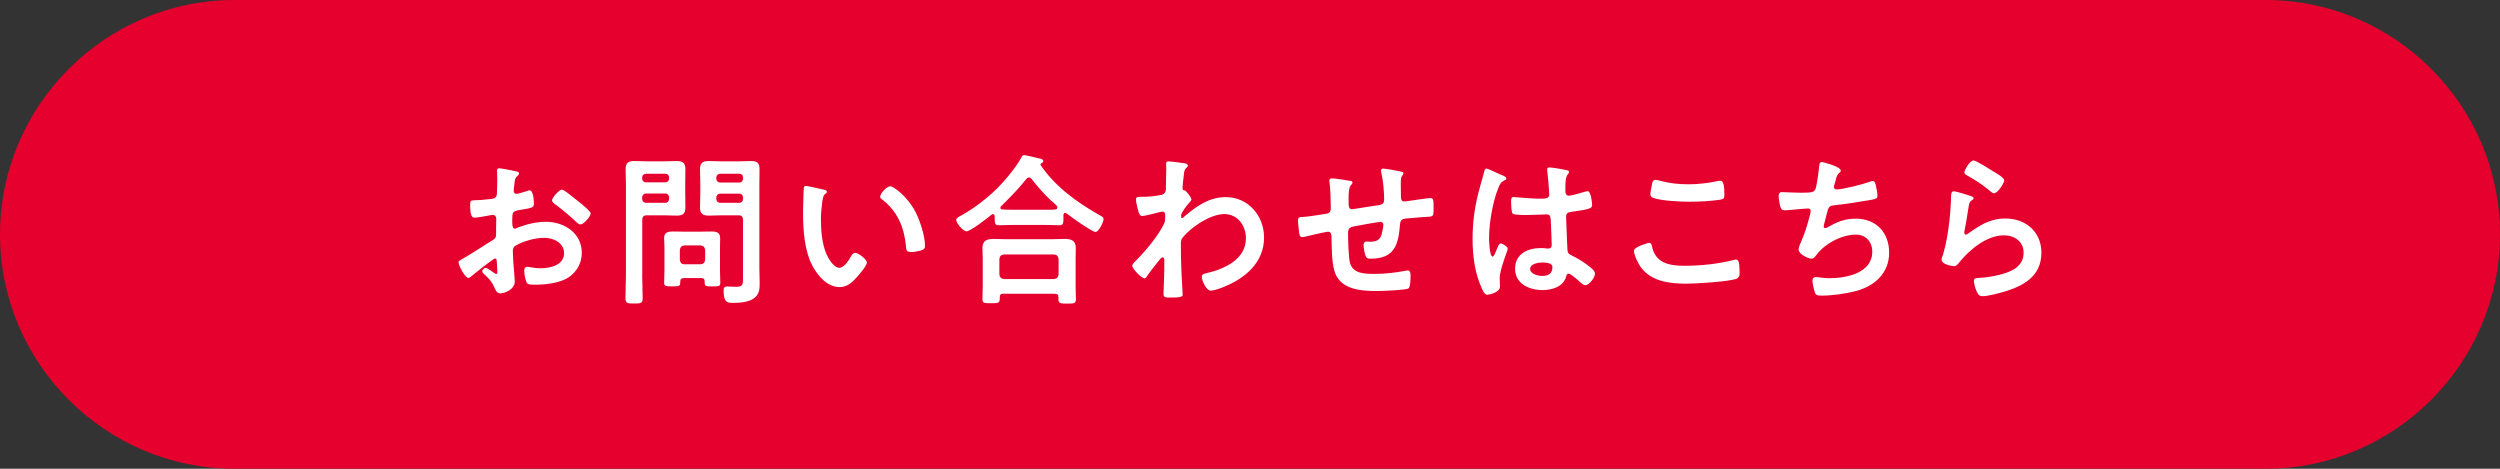 <?xml version="1.0" encoding="UTF-8"?>
<svg id="_レイヤー_2" data-name="レイヤー 2" xmlns="http://www.w3.org/2000/svg" width="320" height="60" viewBox="0 0 320 60">
  <rect x="0" y="0" width="320" height="60" fill="#333333" stroke="none"/>
  <g id="_文字" data-name="文字">
    <g>
      <path d="M320,30c0,16.5-13.5,30-30,30H30C13.5,60,0,46.5,0,30h0C0,13.5,13.5,0,30,0h260c16.5,0,30,13.5,30,30h0Z" style="fill: #e5002d; stroke-width: 0px;"/>
      <g>
        <path d="M63.39,33.08c-.25,0-2.75,2.02-3.11,2.33-.08.06-.21.17-.32.17-.42,0-1.26-1.57-1.26-1.99,0-.23.23-.29.48-.44,1.18-.67,2.29-1.43,3.44-2.14.8-.48.88-.5.88-1.16v-.71c0-.32.02-.63.02-.95v-.21c0-.27-.19-.48-.46-.48-.04,0-.08.02-.13.02-.4.08-1.83.34-2.14.34-.27,0-.61-.02-.61-1.55,0-.57.04-.65.44-.67.65-.02,1.39-.06,2.04-.15.27-.02.59-.04.78-.25.17-.19.17-.4.17-.63.02-.59.04-1.18.04-1.76,0-.42-.04-.9-.04-.99,0-.17.06-.32.27-.32.31,0,1.72.29,2.14.38.13.02.42.08.42.27,0,.13-.12.25-.21.34-.32.25-.34.5-.4,1.16-.02.12-.04.29-.06.48,0,.08-.02.21-.02.29,0,.19.17.36.36.36.15,0,1.11-.29,1.32-.36.1-.04.25-.1.36-.1.48,0,.55,1.36.55,1.72,0,.55-.36.55-1.95.82-.78.15-.82.29-.82,1.26v.29c0,.36.04.82.31.82.11,0,.4-.12.53-.19,1.11-.42,2.27-.69,3.48-.69,2.33,0,4.58,1.45,4.58,3.97,0,1.3-.61,2.39-1.68,3.13-1.07.74-2.96.95-4.22.95h-.25c-.34,0-.78-.02-.88-.23-.19-.29-.34-1.16-.34-1.51,0-.27.06-.55.38-.55.25,0,.95.19,1.72.19,1.22,0,3-.4,3-1.93,0-1.32-1.34-1.97-2.52-1.97s-2.71.42-3.7,1.01c-.23.15-.34.36-.34.65,0,.25.04,1.09.06,1.38.04.44.19,2.33.19,2.54,0,1.03-1.28,1.53-1.85,1.53-.46,0-.61-.44-.78-.8-.34-.76-.67-1.09-1.28-1.64-.1-.11-.25-.23-.25-.4,0-.23.25-.42.46-.42.15,0,.88.5,1.07.65.06.06.17.12.25.12.13,0,.15-.08.15-.17,0-.02-.04-.88-.04-.92,0-.1-.02-.21-.02-.29-.02-.38-.02-.59-.23-.59ZM73.99,25.75c.57.44,1.62,1.32,1.62,1.55,0,.4-.9,1.43-1.32,1.43-.17,0-.34-.15-.46-.25-.88-.84-1.81-1.62-2.79-2.35-.15-.1-.38-.27-.38-.5,0-.32.92-1.36,1.26-1.36.25,0,1.11.71,1.58,1.09.17.12.34.27.5.4Z" style="fill: #fff; stroke-width: 0px;"/>
        <path d="M82.2,35.07c0,1.03.06,2.06.06,3.09,0,.67-.23.69-1.09.69s-1.11-.02-1.11-.67c0-1.05.06-2.08.06-3.11v-11.44c0-.65-.04-1.3-.04-1.95,0-.84.34-1.07,1.13-1.07.53,0,1.07.04,1.6.04h2.18c.53,0,1.05-.04,1.58-.04.8,0,1.16.21,1.16,1.05,0,.65-.02,1.32-.02,1.97v.95c0,.65.02,1.3.02,1.97,0,.82-.34,1.05-1.11,1.05-.55,0-1.07-.04-1.62-.04h-2.2c-.42,0-.59.17-.59.59v6.93ZM82.7,22.24c-.29,0-.5.19-.5.5v.1c0,.32.21.5.5.5h2.44c.29,0,.5-.19.5-.5v-.1c0-.32-.21-.5-.5-.5h-2.44ZM82.2,25.46c0,.29.21.5.5.5h2.44c.29,0,.5-.21.5-.5v-.19c0-.29-.21-.5-.5-.5h-2.44c-.29,0-.5.21-.5.5v.19ZM87.55,35.6c-.36,0-.48.15-.48.48v.13c0,.46-.27.44-1.03.44-.8,0-1.03,0-1.03-.44,0-.52.04-1.05.04-1.58v-2.94c0-.42-.04-.82-.04-1.24,0-.69.48-.82,1.09-.82.44,0,.9.02,1.34.02h2.31c.46,0,.9-.02,1.36-.02.65,0,1.07.15,1.07.88,0,.38-.02.78-.02,1.18v2.96c0,.53.04,1.05.04,1.55,0,.46-.23.46-1.01.46-.73,0-.99,0-.99-.44v-.17c0-.34-.15-.46-.48-.46h-2.18ZM89.67,33.83c.36-.04.55-.21.59-.59v-1.24c-.04-.36-.23-.55-.59-.59h-2.06c-.36.04-.55.23-.59.59v1.24c.04.38.23.59.59.59h2.06ZM92.36,27.56c-.55,0-1.07.04-1.6.04-.78,0-1.16-.21-1.16-1.05,0-.67.04-1.32.04-1.97v-.95c0-.65-.04-1.32-.04-1.97,0-.82.36-1.05,1.13-1.05.54,0,1.07.04,1.62.04h2.14c.55,0,1.07-.04,1.6-.04.82,0,1.13.21,1.13,1.07,0,.65-.02,1.3-.02,1.95v10.69c0,.67.04,1.32.04,1.99,0,.76-.08,1.39-.73,1.87-.67.5-1.83.59-2.65.59-.74,0-1.24-.04-1.24-1.57,0-.34.08-.53.46-.53.4,0,.78.04,1.18.04.86,0,.84-.38.84-1.09v-7.47c0-.42-.17-.59-.57-.59h-2.18ZM92.19,22.24c-.29,0-.5.19-.5.5v.12c0,.29.21.5.5.5h2.44c.29,0,.48-.21.48-.5v-.12c0-.32-.19-.5-.48-.5h-2.44ZM91.69,25.46c0,.29.21.5.5.5h2.44c.29,0,.48-.21.48-.5v-.17c0-.29-.19-.5-.48-.5h-2.44c-.29,0-.5.21-.5.5v.17Z" style="fill: #fff; stroke-width: 0px;"/>
        <path d="M105.38,24.26c.17.04.46.08.46.29,0,.13-.08.17-.21.27-.29.23-.32.65-.38,1.01-.1.73-.17,1.47-.17,2.23,0,1.41.13,3.07.67,4.39.25.59.95,1.83,1.68,1.83.59,0,1.2-.92,1.45-1.39.13-.21.29-.53.57-.53.44,0,1.51.86,1.51,1.24,0,.4-.94,1.49-1.24,1.83-.61.69-1.26,1.32-2.25,1.32-1.55,0-2.77-1.41-3.46-2.69-1.05-1.97-1.22-4.62-1.22-6.84,0-.34.06-3,.1-3.19.02-.17.15-.23.29-.23.27,0,1.83.4,2.18.46ZM113.93,23.84c.46,0,2.23,1.32,3.23,3.25.59,1.11,1.24,3.11,1.24,4.37,0,.4-.21.5-.57.61-.34.1-.82.19-1.18.19-.67,0-.65-.29-.69-.8-.25-2.46-1.11-4.45-3.11-5.98-.13-.08-.19-.17-.19-.31,0-.4.84-1.32,1.26-1.32Z" style="fill: #fff; stroke-width: 0px;"/>
        <path d="M127.31,27.66c0-.12-.06-.25-.21-.25-.08,0-.12.02-.17.06-.5.42-2.71,2.14-3.21,2.14-.44,0-1.32-1.03-1.32-1.47,0-.25.38-.42.57-.52,2.29-1.28,4.43-3.04,6.07-5.06.55-.65,1.3-1.66,1.7-2.41.06-.15.15-.29.34-.29.27,0,1.68.36,2.04.44.17.04.42.11.42.31,0,.15-.13.25-.25.29-.06.04-.11.08-.11.15,0,.04.02.06.04.11,1.87,2.75,4.58,4.7,7.45,6.34.42.23.59.32.59.53,0,.38-.63,1.66-1.03,1.66-.46,0-3.15-1.93-3.65-2.33-.08-.06-.15-.11-.25-.11-.19,0-.21.19-.21.34v.4c0,.48-.02.84-.42.84-.67,0-1.37-.04-2.04-.04h-3.88c-.69,0-1.36.04-2.04.04-.44,0-.42-.46-.42-.92v-.23ZM128.45,37.59c-.34,0-.48.13-.48.46v.21c0,.57-.31.55-1.13.55s-1.09.02-1.09-.52c0-.08.04-1.28.04-1.53v-3.76c0-.42-.04-.84-.04-1.24,0-.99.59-1.18,1.47-1.18.5,0,1.03.04,1.55.04h5.9c.53,0,1.05-.04,1.58-.04.86,0,1.45.19,1.45,1.16,0,.42-.02.84-.02,1.26v3.8c0,.5.04,1.18.04,1.51,0,.55-.29.55-1.11.55s-1.13,0-1.13-.53v-.27c0-.29-.11-.46-.48-.46h-6.53ZM134.91,35.72c.36-.04.55-.23.59-.59v-1.97c-.04-.38-.23-.55-.59-.59h-6.4c-.36.04-.55.21-.59.59v1.97c.04.36.23.55.59.59h6.4ZM131.72,22.71c-.15,0-.23.08-.34.19-1.03,1.3-2.08,2.35-3.25,3.51-.06.06-.08.11-.08.19,0,.15.13.21.25.21.48.02.97.04,1.47.04h3.88c1.37,0,1.7.02,1.7-.29,0-.19-.23-.38-.53-.65-.08-.06-.15-.12-.23-.19-.88-.8-1.81-1.85-2.54-2.81-.08-.08-.17-.19-.34-.19Z" style="fill: #fff; stroke-width: 0px;"/>
        <path d="M151.79,20.94c.13.04.25.13.25.25,0,.11-.06.19-.15.27-.25.25-.29.23-.38,1.11-.04.29-.15,1.26-.15,1.51,0,.23.08.27.32.31.13.04.82.86.82,1.13,0,.17-.19.32-.29.44-.25.27-1.03,1.26-1.03,1.62,0,.21.02.34.13.34.08,0,.21-.13.27-.19,1.55-1.34,3.19-2.5,5.33-2.5,2.86,0,4.89,2.39,4.89,5.17,0,3.17-2.37,5.19-5.1,6.3-.38.17-1.3.5-1.72.5-.59,0-1.15-1.3-1.15-1.74,0-.36.25-.42.55-.48,2.29-.53,5.1-1.74,5.1-4.49,0-1.58-1.05-3.09-2.75-3.09-1.78,0-4.22,1.62-5.33,2.98-.21.25-.25.52-.25.84,0,1.24.02,2.48.08,3.7.02.59.15,2.58.15,2.81s-.19.36-1.57.36c-.61,0-.88-.02-.88-.44,0-.17.02-.57.02-.67.02-.65.06-1.55.06-1.66.02-.67.02-1.37.02-2.04,0-.15-.04-.34-.21-.34s-.32.23-.42.34c-.4.48-1.26,1.58-1.58,2.06-.06.12-.17.29-.32.29-.38,0-1.57-1.22-1.57-1.62,0-.23.36-.55.53-.71,1.24-1.26,2.79-3.11,3.55-4.68.13-.25.13-.5.13-.82v-.27c0-.21-.08-.44-.34-.44-.13,0-.25.04-.36.06-.4.11-1.93.5-2.22.5s-.4-.27-.48-.5c-.1-.29-.34-1.3-.34-1.6,0-.31.21-.36.48-.36h.29c.78,0,1.55-.06,2.31-.21.27-.04.5-.11.65-.36.13-.21.11-.61.11-.86,0-.71.04-1.43.04-2.14,0-.29-.02-.53-.02-.67,0-.23.1-.29.32-.29.29,0,1.97.21,2.22.27Z" style="fill: #fff; stroke-width: 0px;"/>
        <path d="M172.85,23.12c.13.04.27.11.27.25,0,.13-.13.25-.21.34-.27.32-.29,1.09-.29,1.7v.57c0,.32,0,.8.42.8.19,0,2.25-.36,2.62-.4,1.15-.17,1.51-.13,1.51-.86,0-.99-.13-2.46-.36-3.4-.02-.08-.04-.19-.04-.27,0-.19.13-.27.29-.27.27,0,1.83.27,2.16.36.15.04.42.06.42.25,0,.13-.12.25-.19.34-.17.23-.15.78-.15,1.05,0,.55.02,1.07.02,1.62,0,.27.06.59.42.59.17,0,1.41-.19,1.68-.23.34-.04,1.41-.21,1.68-.21.4,0,.4.31.4,1.43,0,.99-.08.95-1.09.99-.38.02-.88.06-1.57.13-1.18.1-1.57,0-1.64.84-.21,2.62-.71,4.37-3.76,4.37-.21,0-.4-.02-.54-.17-.23-.29-.36-1.22-.36-1.6,0-.21.11-.42.34-.42.17,0,.36.02.53.02.71,0,1.2-.19,1.43-.9.08-.27.23-1.03.23-1.28,0-.21-.17-.36-.36-.36-.25,0-2.96.48-3.38.57-.55.11-.78.27-.78.86,0,.8.06,3.15.25,3.82.38,1.34,1.7,1.41,3.17,1.41,1.37,0,2.71-.17,4.05-.42.06-.02.12-.02.19-.02.29,0,.34.38.34.61,0,.34,0,1.47-.25,1.68-.32.23-3.44.34-3.99.34-2.12,0-4.83-.15-5.52-2.62-.34-1.22-.32-2.98-.36-4.28,0-.32-.06-.69-.46-.69-.23,0-2.6.55-2.98.65-.08.02-.21.04-.31.04-.32,0-.38-.34-.42-.84-.02-.11-.02-.23-.04-.36-.02-.23-.08-.69-.08-.92,0-.46.29-.46.65-.46.57-.02,2.04-.27,2.67-.36.5-.08.88-.11.88-.74,0-.78-.04-2.48-.15-3.23-.02-.08-.04-.21-.04-.29,0-.23.13-.32.34-.32.36,0,2.02.25,2.37.34Z" style="fill: #fff; stroke-width: 0px;"/>
        <path d="M192.27,22.43c.17.06.54.21.54.42,0,.13-.08.17-.19.21-.48.23-.61.42-.86,1.07-.71,1.76-1.16,4.47-1.16,6.38,0,.34.06,2.33.46,2.33.15,0,.25-.27.46-.76.1-.23.32-.92.57-.92.23,0,.9.42.9.67,0,.29-1.03,2.6-1.03,3.82,0,.34.04.67.04,1.01,0,.82-1.49,1.07-1.6,1.07-.36,0-.53-.4-.67-.69-.95-2.02-1.24-4.24-1.24-6.47,0-2.04.25-3.91.74-5.88.23-.92.52-1.83.76-2.75.02-.15.08-.36.27-.36.15,0,.8.29,1.34.55.27.13.52.25.65.29ZM200.62,21.82c.11.02.21.06.21.19,0,.19-.13.23-.23.42-.13.21-.23.57-.23,1.49v.59c0,.29.13.54.44.54.36,0,1.72-.4,2.1-.52.08-.02.23-.06.31-.06.42,0,.57,1.45.57,1.76,0,.4-.15.55-2.62.88-.46.06-.71.15-.71.67,0,.42.15,3.63.17,4.18.04.55.25.59.71.82.84.42,1.55.88,2.27,1.47.25.21.54.44.54.8,0,.48-.73,1.45-1.22,1.45-.23,0-.42-.17-.59-.31-.23-.23-1.28-1.16-1.55-1.16-.21,0-.27.17-.31.34-.38,1.34-1.79,1.76-3.04,1.76-1.68,0-3.51-.8-3.51-2.73s1.66-2.65,3.3-2.65c.27,0,.54.02.82.06h.15c.29,0,.42-.17.42-.44,0-.53-.1-2.52-.12-3.13-.02-.21.02-.8-.5-.8-.17,0-1.66.08-2.5.08h-.27c-.53,0-1.41-.02-1.6-.17-.19-.13-.21-1.32-.21-1.6s.02-.53.34-.53c.25,0,2.12.21,3.21.21h.34c.5,0,.99-.04.99-.5s-.17-2.48-.25-3c0-.06-.02-.15-.02-.21,0-.19.08-.29.29-.29.36,0,1.91.27,2.33.38ZM197.37,33.6c-.48,0-1.51.17-1.51.82s1.01.9,1.53.9c.8,0,1.32-.29,1.32-1.15,0-.55-.95-.57-1.34-.57Z" style="fill: #fff; stroke-width: 0px;"/>
        <path d="M211.06,31.08c.27,0,.34.19.38.4.44,2.22,2.23,2.54,4.2,2.54s4.3-.23,6.26-.74c.08-.02.23-.06.31-.06.32,0,.46.36.46,1.72,0,.4-.11.65-.5.78-1.11.34-5.04.59-6.3.59-2.18,0-4.54-.27-5.9-2.18-.31-.46-.82-1.47-.82-2.04,0-.52,1.89-1.01,1.91-1.01ZM211.42,23.76c.06-.36.1-.74.5-.74.17,0,.44.08.61.13,1.16.31,2.35.44,3.57.44,1.28,0,2.54-.15,3.8-.42.06-.02.19-.04.27-.04.52,0,.55.95.55,1.81,0,.5-.11.54-.59.63-1.15.17-2.62.25-3.8.25s-3.76-.1-4.79-.52c-.19-.08-.29-.21-.29-.44,0-.25.1-.8.17-1.09Z" style="fill: #fff; stroke-width: 0px;"/>
        <path d="M235.62,21.82c0,.15-.08.23-.19.31-.29.25-.34.46-.44.86-.04.12-.06.25-.12.42-.04.15-.13.38-.13.52,0,.17.13.32.36.32.76,0,3.25-.65,4.05-.92.15-.06.4-.15.57-.15.27,0,.31.29.4.59.08.34.19.94.19,1.3,0,.34-.23.4-.76.5-1.13.21-3.61.59-4.79.71-.69.08-.71.23-.97,1.22-.06.29-.17.67-.29,1.13-.04.1-.06.27-.06.38,0,.13.06.19.21.19.08,0,.17-.04.23-.08,1.26-.71,2.2-1.13,3.67-1.13,2.58,0,4.26,1.76,4.26,4.35s-1.81,4.26-4.24,4.91c-1.28.34-3.04.59-4.39.59-.69,0-.8-.11-.92-.55-.11-.32-.27-1.07-.27-1.39,0-.27.19-.44.44-.44.27,0,.9.15,1.7.15,2.18,0,5.52-.63,5.52-3.4,0-1.24-.82-2.18-2.08-2.18-1.83,0-4.01,1.15-5.08,2.62-.15.19-.34.46-.59.46-.48,0-1.68-.59-1.68-1.18,0-.27.19-.67.29-.92.55-1.24.82-2.2,1.16-3.48.04-.15.1-.38.1-.53,0-.21-.15-.31-.34-.31-.13,0-.32.02-.44.02-.48.02-2.12.21-2.54.21-.31,0-.46-.13-.55-.42-.1-.29-.23-1.09-.23-1.39,0-.55.34-.52.44-.52.29,0,1.53.08,2.37.08,1.49,0,1.72-.06,1.91-.5.15-.38.4-2.18.44-2.67.04-.29.02-.76.36-.76.21,0,2.42.61,2.42,1.07Z" style="fill: #fff; stroke-width: 0px;"/>
        <path d="M252.24,25.08c.15.06.38.13.38.29,0,.13-.11.19-.19.23-.34.21-.36.4-.44.82-.17.97-.29,1.95-.5,2.92-.02.13-.06.32-.06.44s.06.25.21.25c.1,0,.19-.06.27-.13,1.55-1.09,2.81-1.93,4.81-1.93,2.58,0,4.58,1.72,4.58,4.37,0,2.98-2.23,4.24-4.77,5-.65.19-2.08.57-2.73.57-.46,0-.59-.19-.78-.59-.15-.31-.36-1.01-.36-1.36,0-.34.25-.36.53-.38.9-.04,1.91-.19,2.79-.42,1.49-.38,3.04-1.03,3.04-2.81,0-1.45-1.18-2.23-2.52-2.23-2.2,0-4.43,1.85-5.75,3.51-.17.21-.34.44-.63.44-.19,0-1.6-.21-1.6-.82,0-.21.15-.53.21-.74.19-.67.36-1.36.48-2.06.27-1.51.44-3.04.5-4.58,0-.17.02-.32.02-.46,0-.61.02-.92.36-.92.31,0,1.78.46,2.14.59ZM252.62,20.54c.31,0,2.02,1.09,2.39,1.32.32.19,1.53.86,1.53,1.22,0,.38-.86,1.66-1.3,1.66-.23,0-.5-.29-.67-.42-.8-.67-1.74-1.28-2.65-1.79-.21-.12-.48-.23-.48-.46,0-.27.67-1.53,1.18-1.53Z" style="fill: #fff; stroke-width: 0px;"/>
      </g>
    </g>
  </g>
</svg>